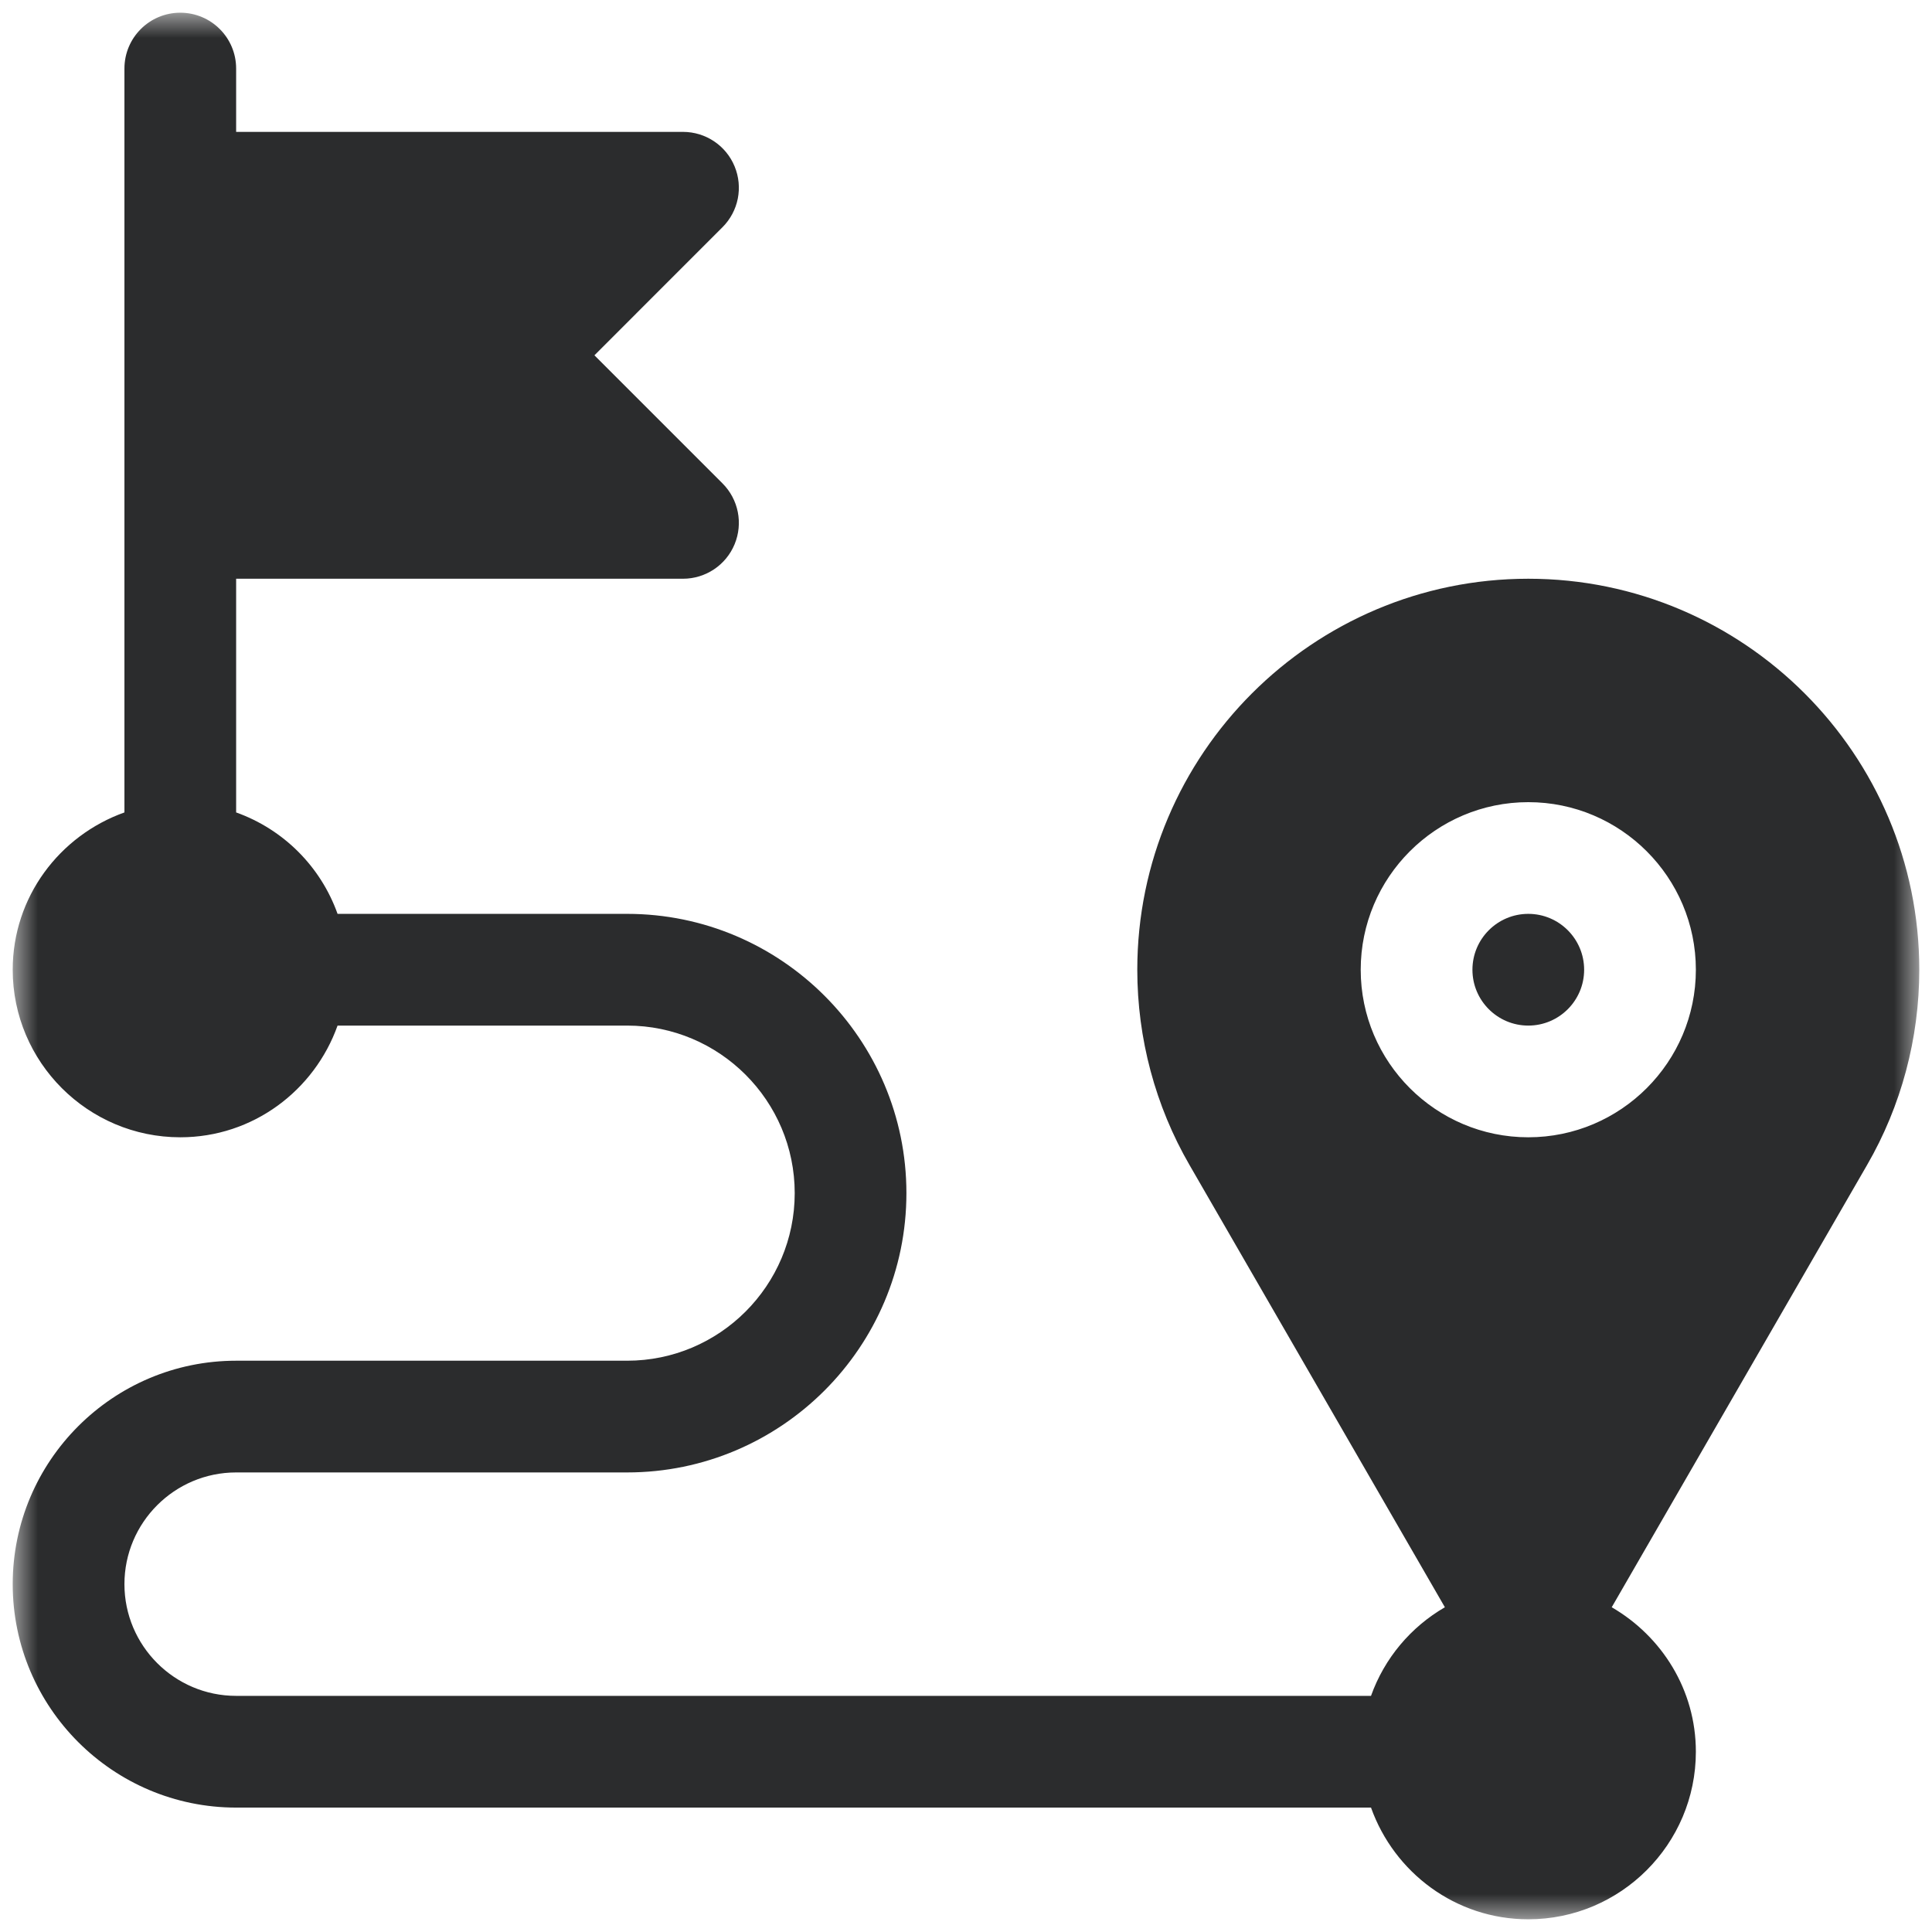 <svg xmlns="http://www.w3.org/2000/svg" fill="none" viewBox="0 0 76 76" height="76" width="76">
<g clip-path="url(#clip0_1_2)">
<mask height="76" width="76" y="0" x="0" maskUnits="userSpaceOnUse" style="mask-type:luminance" id="mask0_1_2">
<path fill="white" d="M75.5 0.5H0.5V75.5H75.5V0.5Z"></path>
</mask>
<g mask="url(#mask0_1_2)">
<path fill="#2B2C2D" d="M60.119 35.949C58.907 35.949 57.922 36.934 57.922 38.147C57.922 39.359 58.907 40.344 60.119 40.344C61.332 40.344 62.316 39.359 62.316 38.147C62.316 36.934 61.332 35.949 60.119 35.949Z"></path>
<path fill="#2B2C2D" d="M75.5 38.147C75.5 29.666 68.599 22.766 60.119 22.766C51.639 22.766 44.738 29.666 44.738 38.147C44.738 40.848 45.448 43.505 46.792 45.828L56.838 63.225C55.495 64.004 54.461 65.23 53.932 66.711H9.289C6.866 66.711 4.895 64.739 4.895 62.316C4.895 59.894 6.866 57.922 9.289 57.922H24.67C30.727 57.922 35.656 52.993 35.656 46.935C35.656 40.878 30.727 35.949 24.67 35.949H13.279C12.615 34.088 11.15 32.624 9.289 31.959V22.766H26.867C27.755 22.766 28.558 22.231 28.897 21.41C29.238 20.588 29.05 19.644 28.421 19.015L23.383 13.977L28.421 8.938C29.05 8.309 29.238 7.365 28.897 6.544C28.558 5.722 27.755 5.188 26.867 5.188H9.289V2.697C9.289 1.483 8.306 0.5 7.092 0.5C5.878 0.5 4.895 1.483 4.895 2.697V31.959C2.342 32.87 0.5 35.285 0.5 38.147C0.5 41.781 3.457 44.738 7.092 44.738C9.953 44.738 12.369 42.896 13.279 40.344H24.67C28.305 40.344 31.262 43.301 31.262 46.935C31.262 50.57 28.305 53.527 24.67 53.527H9.289C4.442 53.527 0.5 57.469 0.5 62.316C0.5 67.164 4.442 71.106 9.289 71.106H53.932C54.842 73.658 57.258 75.5 60.119 75.5C63.754 75.5 66.711 72.543 66.711 68.908C66.711 66.473 65.369 64.367 63.401 63.225L73.446 45.828C74.79 43.505 75.5 40.848 75.5 38.147ZM60.119 44.738C56.484 44.738 53.527 41.781 53.527 38.147C53.527 34.512 56.484 31.555 60.119 31.555C63.754 31.555 66.711 34.512 66.711 38.147C66.711 41.781 63.754 44.738 60.119 44.738Z"></path>
</g>
</g>
<defs>
<clipPath id="clip0_1_2">
<rect fill="white" height="76" width="76"></rect>
</clipPath>
</defs>
</svg>
